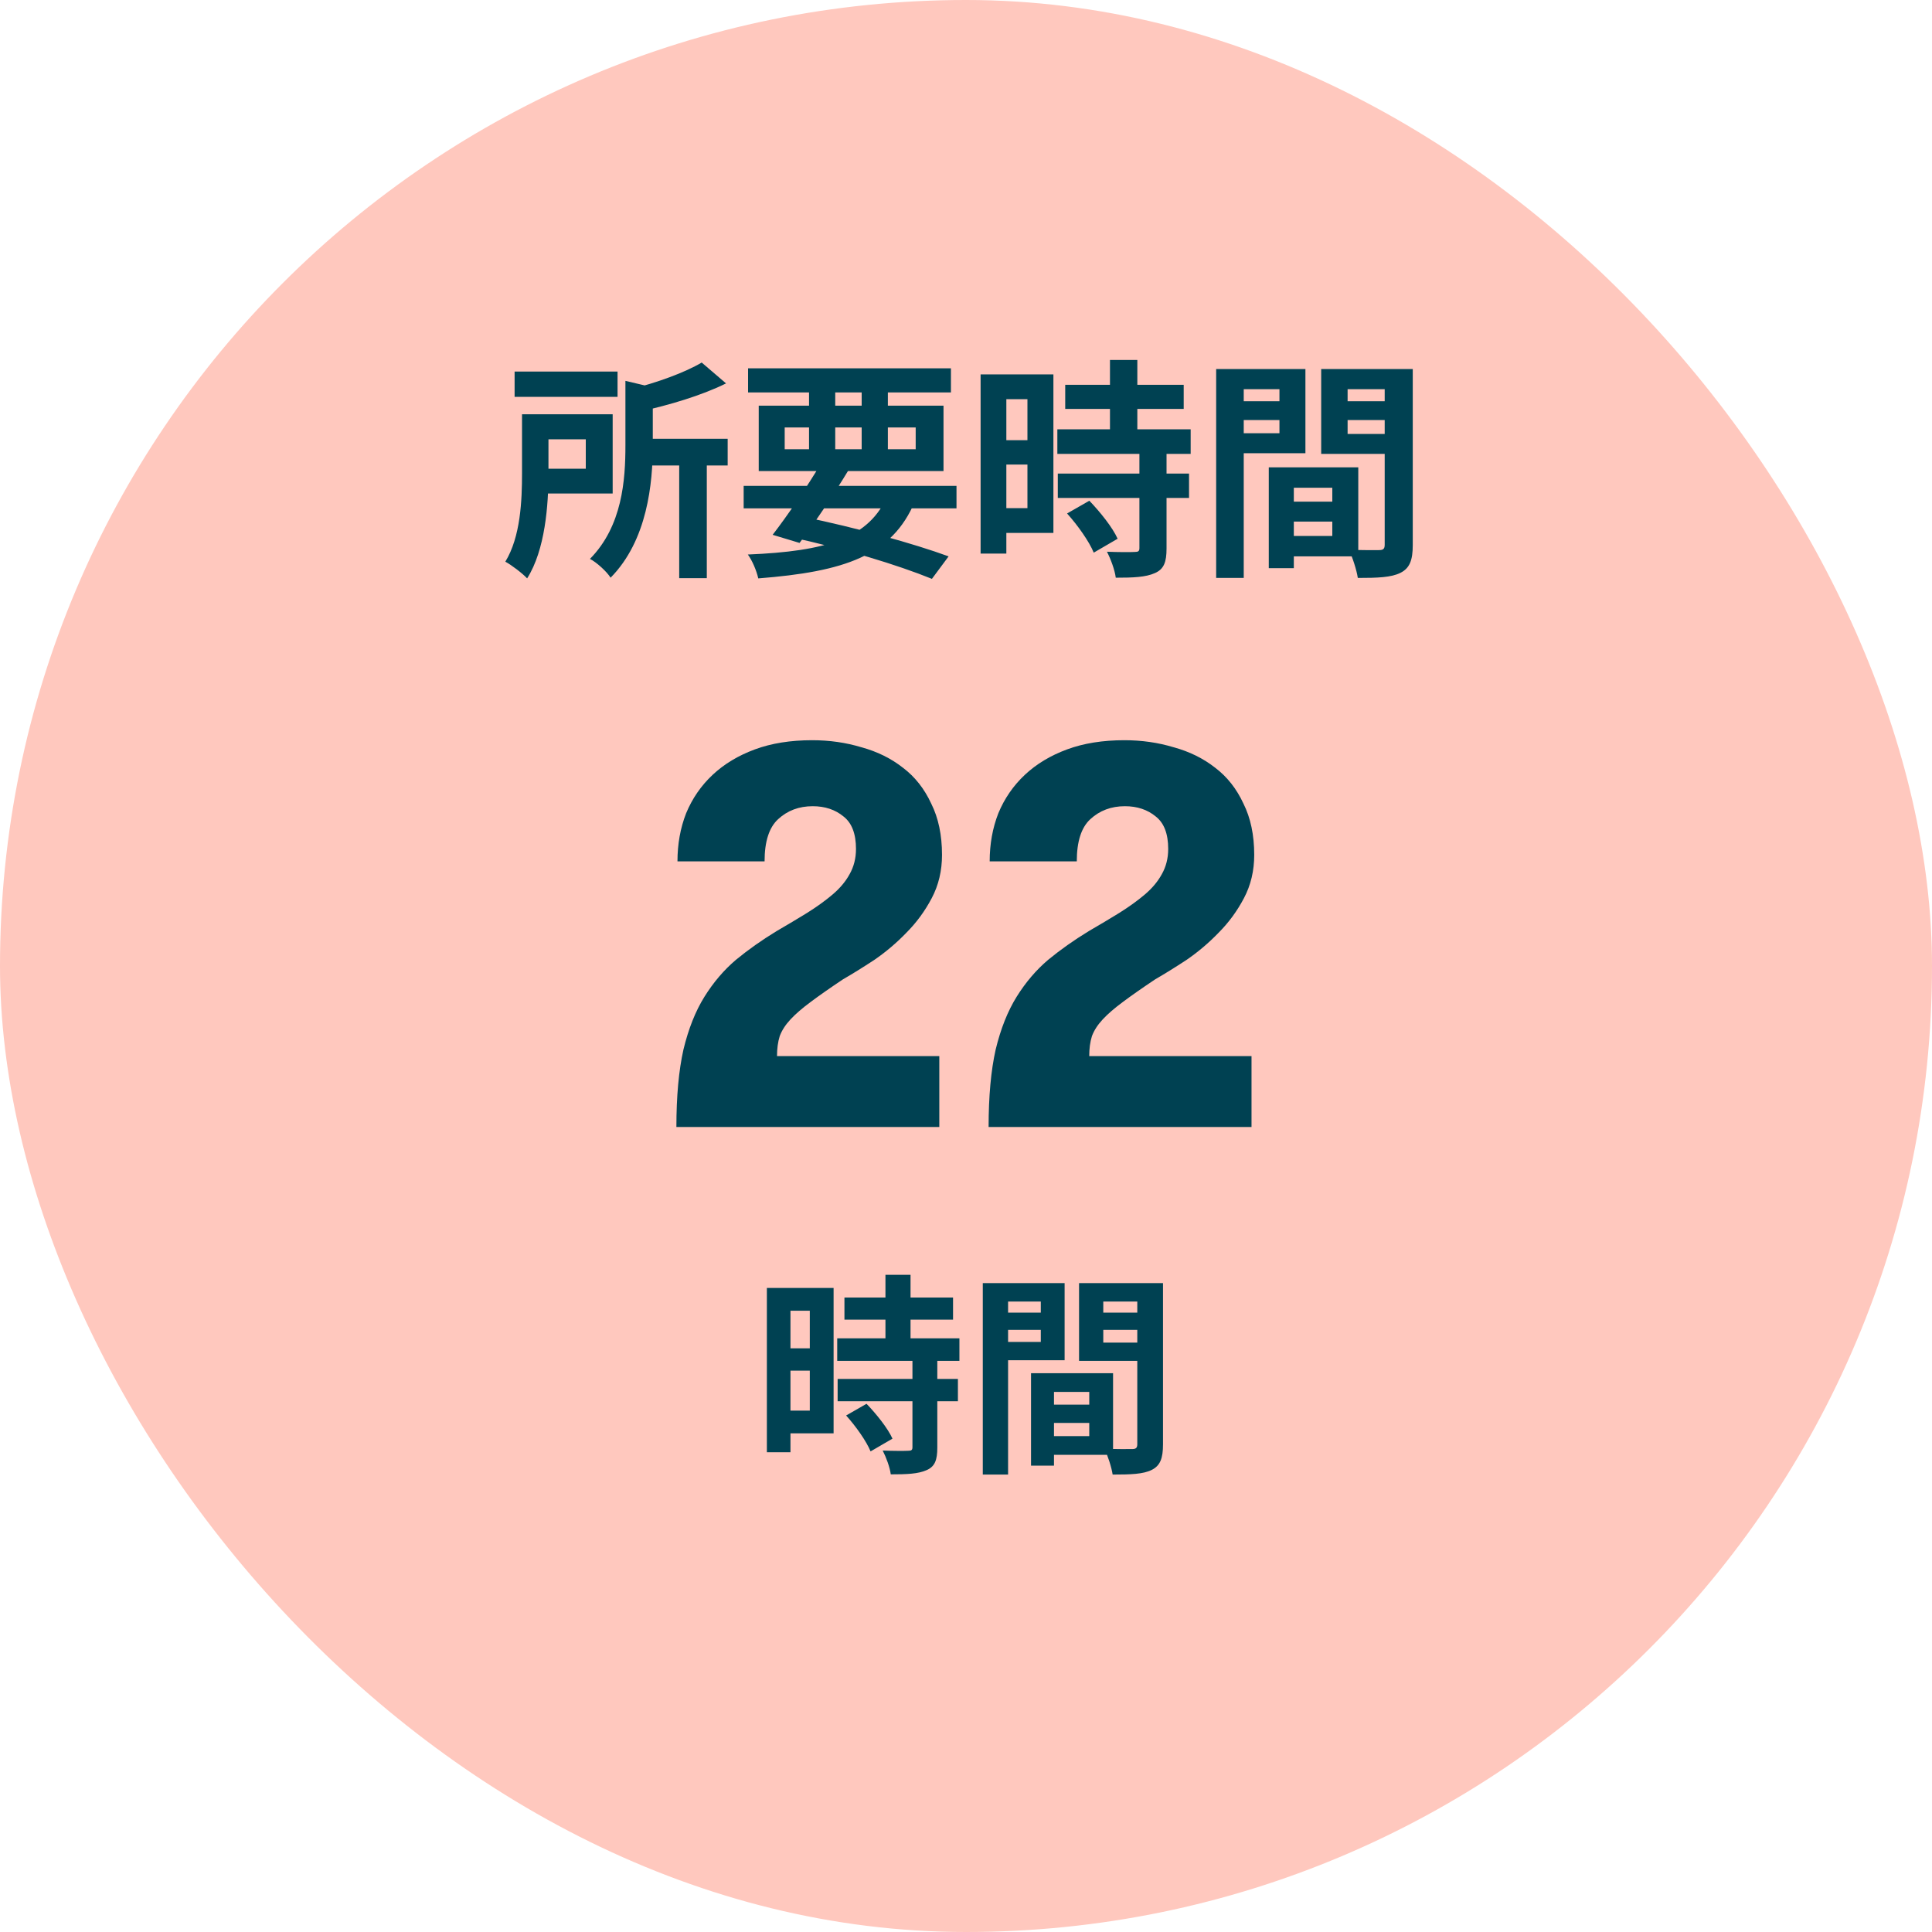<svg width="120" height="120" viewBox="0 0 120 120" fill="none" xmlns="http://www.w3.org/2000/svg">
<rect width="120" height="120" rx="60" fill="#FFC8BE"/>
<path d="M31.963 23.08H38.357V24.65H31.963V23.08ZM39.538 27.256H45.197V28.912H39.538V27.256ZM42.187 28.422H43.901V35.91H42.187V28.422ZM38.846 23.656L40.92 24.146C40.906 24.29 40.805 24.362 40.546 24.405V27.674C40.546 30.006 40.214 33.563 37.925 35.882C37.694 35.507 37.046 34.917 36.643 34.715C38.659 32.67 38.846 29.805 38.846 27.659V23.656ZM32.424 25.73H34.066V29.416C34.066 31.36 33.864 34.154 32.741 35.925C32.467 35.622 31.747 35.075 31.387 34.888C32.338 33.333 32.424 31.072 32.424 29.402V25.73ZM43.584 22.518L45.096 23.814C43.555 24.578 41.525 25.168 39.768 25.557C39.667 25.168 39.394 24.534 39.178 24.174C40.79 23.771 42.547 23.138 43.584 22.518ZM33.374 25.73H38.054V30.654H33.374V29.114H36.384V27.285H33.374V25.73ZM46.19 30.179H59.41V31.576H46.19V30.179ZM46.464 22.878H59.064V24.376H46.464V22.878ZM50.986 28.797L52.685 29.229C51.763 30.755 50.539 32.57 49.661 33.722L47.99 33.218C48.883 32.066 50.15 30.208 50.986 28.797ZM55.162 30.698L56.832 31.13C55.406 34.528 52.44 35.507 47.098 35.925C46.982 35.421 46.723 34.816 46.45 34.442C51.302 34.24 54.01 33.462 55.162 30.698ZM48.984 33.333L49.862 32.094C53.174 32.771 56.76 33.765 58.92 34.557L57.883 35.954C55.795 35.104 52.426 34.067 48.984 33.333ZM50.251 23.469H51.878V28.394H50.251V23.469ZM53.52 23.469H55.147V28.394H53.52V23.469ZM48.739 26.55V27.904H56.875V26.55H48.739ZM47.126 25.197H58.603V29.258H47.126V25.197ZM66.163 23.901H73.522V25.398H66.163V23.901ZM65.674 26.666H73.954V28.192H65.674V26.666ZM65.702 29.416H73.853V30.928H65.702V29.416ZM68.942 22.36H70.642V27.645H68.942V22.36ZM70.771 28.106H72.456V34.067C72.456 34.902 72.298 35.349 71.736 35.594C71.16 35.853 70.382 35.882 69.302 35.882C69.245 35.406 68.986 34.715 68.755 34.269C69.461 34.298 70.253 34.298 70.469 34.283C70.699 34.283 70.771 34.24 70.771 34.038V28.106ZM66.278 31.893L67.661 31.101C68.338 31.806 69.101 32.757 69.418 33.462L67.934 34.326C67.661 33.65 66.941 32.627 66.278 31.893ZM61.714 23.253H65.429V33.102H61.714V31.562H63.816V24.794H61.714V23.253ZM61.8 27.342H64.594V28.854H61.8V27.342ZM60.907 23.253H62.506V34.384H60.907V23.253ZM79.613 31.158H83.558V32.397H79.613V31.158ZM79.512 29.027H84.365V34.557H79.512V33.29H82.752V30.294H79.512V29.027ZM78.806 29.027H80.362V35.291H78.806V29.027ZM76.387 24.923H80.002V26.09H76.387V24.923ZM83.069 24.923H86.712V26.09H83.069V24.923ZM86.006 22.922H87.749V33.851C87.749 34.787 87.562 35.291 86.986 35.579C86.41 35.867 85.574 35.896 84.336 35.896C84.264 35.406 84.005 34.6 83.774 34.139C84.523 34.182 85.402 34.168 85.661 34.168C85.92 34.168 86.006 34.082 86.006 33.837V22.922ZM76.531 22.922H81.082V28.149H76.531V26.91H79.469V24.174H76.531V22.922ZM86.928 22.922V24.174H83.702V26.954H86.928V28.192H82.061V22.922H86.928ZM75.538 22.922H77.251V35.896H75.538V22.922Z" fill="#004152"/>
<path d="M42.012 70C42.012 68.096 42.158 66.494 42.449 65.195C42.762 63.896 43.199 62.798 43.759 61.902C44.319 61.006 44.969 60.245 45.708 59.618C46.47 58.99 47.31 58.397 48.228 57.837C48.922 57.434 49.561 57.053 50.143 56.694C50.748 56.314 51.274 55.933 51.722 55.552C52.17 55.171 52.518 54.757 52.764 54.309C53.033 53.838 53.167 53.312 53.167 52.73C53.167 51.789 52.91 51.117 52.394 50.714C51.879 50.288 51.241 50.075 50.479 50.075C49.628 50.075 48.911 50.344 48.329 50.882C47.769 51.397 47.489 52.27 47.489 53.502H42.079C42.079 52.427 42.258 51.43 42.617 50.512C42.998 49.594 43.546 48.798 44.263 48.126C44.98 47.454 45.854 46.928 46.884 46.547C47.914 46.166 49.102 45.976 50.446 45.976C51.521 45.976 52.54 46.122 53.503 46.413C54.489 46.682 55.351 47.107 56.09 47.69C56.83 48.25 57.412 48.989 57.838 49.907C58.286 50.803 58.51 51.867 58.51 53.099C58.51 54.085 58.297 54.981 57.871 55.787C57.446 56.594 56.919 57.31 56.292 57.938C55.687 58.565 55.026 59.125 54.31 59.618C53.593 60.088 52.943 60.491 52.361 60.827C51.554 61.365 50.882 61.835 50.345 62.238C49.83 62.619 49.415 62.978 49.102 63.314C48.788 63.65 48.564 63.997 48.43 64.355C48.318 64.714 48.262 65.128 48.262 65.598H58.342V70H42.012ZM61.404 70C61.404 68.096 61.55 66.494 61.841 65.195C62.155 63.896 62.591 62.798 63.151 61.902C63.711 61.006 64.361 60.245 65.1 59.618C65.862 58.99 66.702 58.397 67.62 57.837C68.315 57.434 68.953 57.053 69.535 56.694C70.14 56.314 70.667 55.933 71.115 55.552C71.563 55.171 71.91 54.757 72.156 54.309C72.425 53.838 72.559 53.312 72.559 52.73C72.559 51.789 72.302 51.117 71.787 50.714C71.271 50.288 70.633 50.075 69.871 50.075C69.02 50.075 68.303 50.344 67.721 50.882C67.161 51.397 66.881 52.27 66.881 53.502H61.471C61.471 52.427 61.651 51.43 62.009 50.512C62.39 49.594 62.939 48.798 63.655 48.126C64.372 47.454 65.246 46.928 66.276 46.547C67.307 46.166 68.494 45.976 69.838 45.976C70.913 45.976 71.932 46.122 72.895 46.413C73.881 46.682 74.743 47.107 75.483 47.69C76.222 48.25 76.804 48.989 77.23 49.907C77.678 50.803 77.902 51.867 77.902 53.099C77.902 54.085 77.689 54.981 77.263 55.787C76.838 56.594 76.311 57.31 75.684 57.938C75.079 58.565 74.419 59.125 73.702 59.618C72.985 60.088 72.335 60.491 71.753 60.827C70.947 61.365 70.275 61.835 69.737 62.238C69.222 62.619 68.807 62.978 68.494 63.314C68.18 63.65 67.956 63.997 67.822 64.355C67.71 64.714 67.654 65.128 67.654 65.598H77.734V70H61.404Z" fill="#004152"/>
<path d="M52.45 80.592H59.195V81.965H52.45V80.592ZM52.001 83.127H59.591V84.526H52.001V83.127ZM52.027 85.648H59.498V87.034H52.027V85.648ZM54.997 79.18H56.555V84.024H54.997V79.18ZM56.674 84.447H58.218V89.912C58.218 90.677 58.073 91.086 57.558 91.311C57.03 91.548 56.317 91.575 55.327 91.575C55.274 91.139 55.037 90.506 54.826 90.096C55.472 90.123 56.198 90.123 56.396 90.11C56.608 90.11 56.674 90.07 56.674 89.885V84.447ZM52.555 87.918L53.822 87.192C54.443 87.839 55.142 88.71 55.433 89.357L54.073 90.149C53.822 89.529 53.162 88.592 52.555 87.918ZM48.371 79.998H51.776V89.027H48.371V87.615H50.298V81.411H48.371V79.998ZM48.45 83.747H51.011V85.133H48.45V83.747ZM47.632 79.998H49.097V90.202H47.632V79.998ZM64.778 87.245H68.395V88.38H64.778V87.245ZM64.686 85.292H69.134V90.36H64.686V89.199H67.656V86.453H64.686V85.292ZM64.039 85.292H65.465V91.034H64.039V85.292ZM61.822 81.53H65.135V82.599H61.822V81.53ZM67.946 81.53H71.286V82.599H67.946V81.53ZM70.639 79.695H72.236V89.714C72.236 90.572 72.065 91.034 71.537 91.298C71.009 91.562 70.243 91.588 69.108 91.588C69.042 91.139 68.804 90.4 68.593 89.978C69.28 90.017 70.085 90.004 70.322 90.004C70.56 90.004 70.639 89.925 70.639 89.7V79.695ZM61.954 79.695H66.125V84.486H61.954V83.351H64.646V80.843H61.954V79.695ZM71.484 79.695V80.843H68.527V83.391H71.484V84.526H67.022V79.695H71.484ZM61.043 79.695H62.614V91.588H61.043V79.695Z" fill="#004152"/>
</svg>
